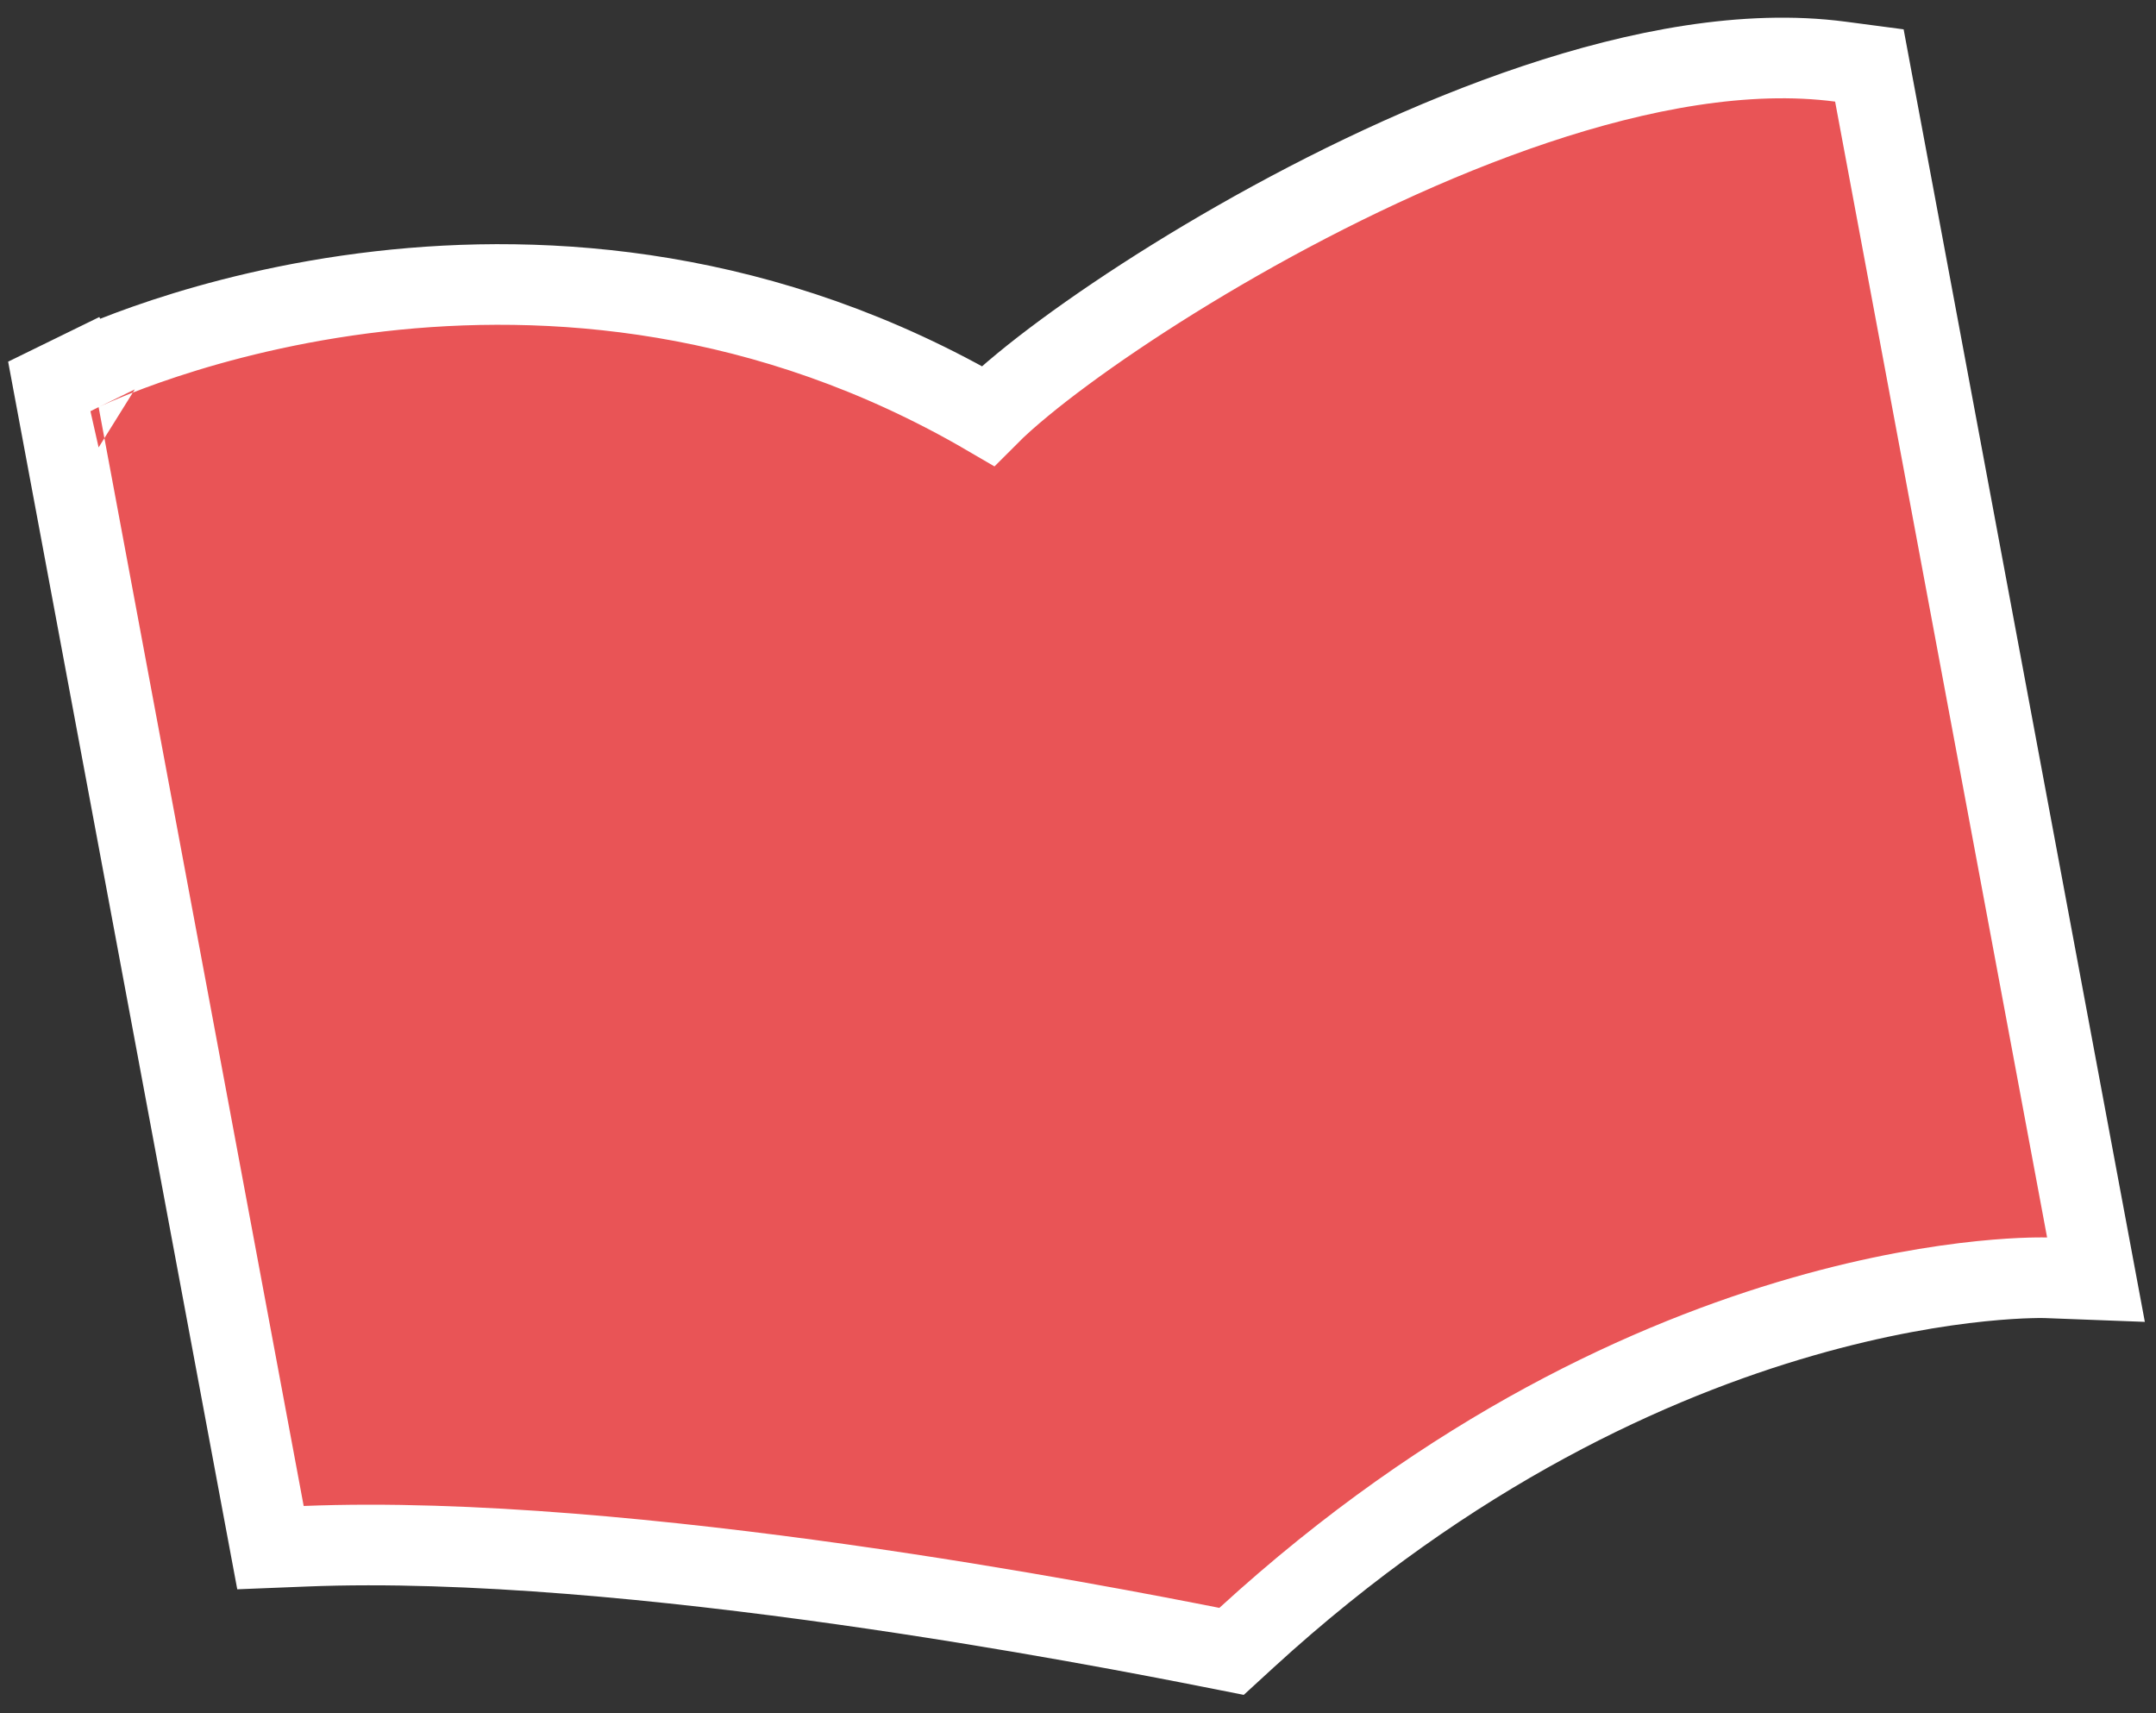 <svg width="107" height="85" viewBox="0 0 107 85" fill="none" xmlns="http://www.w3.org/2000/svg">
<rect x="0" y="0" width="107" height="85" fill="#333333" stroke="none"/>
<path d="M4.894 20.202L4.014 18.406L2.649 19.074L2.928 20.569L13.105 75.094L13.423 76.795L15.151 76.726C31.287 76.079 55.037 80.744 60.129 81.747L61.121 81.943L61.866 81.26C72.07 71.921 82.057 67.465 89.452 65.338C93.153 64.273 96.21 63.791 98.323 63.575C99.379 63.467 100.198 63.425 100.744 63.41C101.017 63.402 101.221 63.401 101.352 63.402C101.387 63.402 101.417 63.402 101.442 63.403C101.463 63.403 101.48 63.403 101.493 63.404L101.52 63.404L101.521 63.404L101.522 63.404L101.523 63.404L101.524 63.404L104.021 63.499L103.562 61.039L93.041 4.675L92.775 3.249L91.337 3.059C86.66 2.442 81.341 3.457 76.202 5.175C71.029 6.904 65.861 9.406 61.416 11.944C56.974 14.479 53.188 17.088 50.782 19.067C50.128 19.604 49.525 20.136 49.027 20.637C38.055 14.232 27.143 13.509 18.851 14.456C14.445 14.959 10.764 15.934 8.177 16.786C6.882 17.213 5.858 17.61 5.15 17.904C4.795 18.051 4.52 18.172 4.329 18.259C4.233 18.302 4.159 18.337 4.106 18.362L4.043 18.392L4.025 18.401L4.018 18.404L4.016 18.405C4.015 18.405 4.014 18.406 4.894 20.202Z" fill="#E95456" stroke="white" stroke-width="4"/>
</svg>
